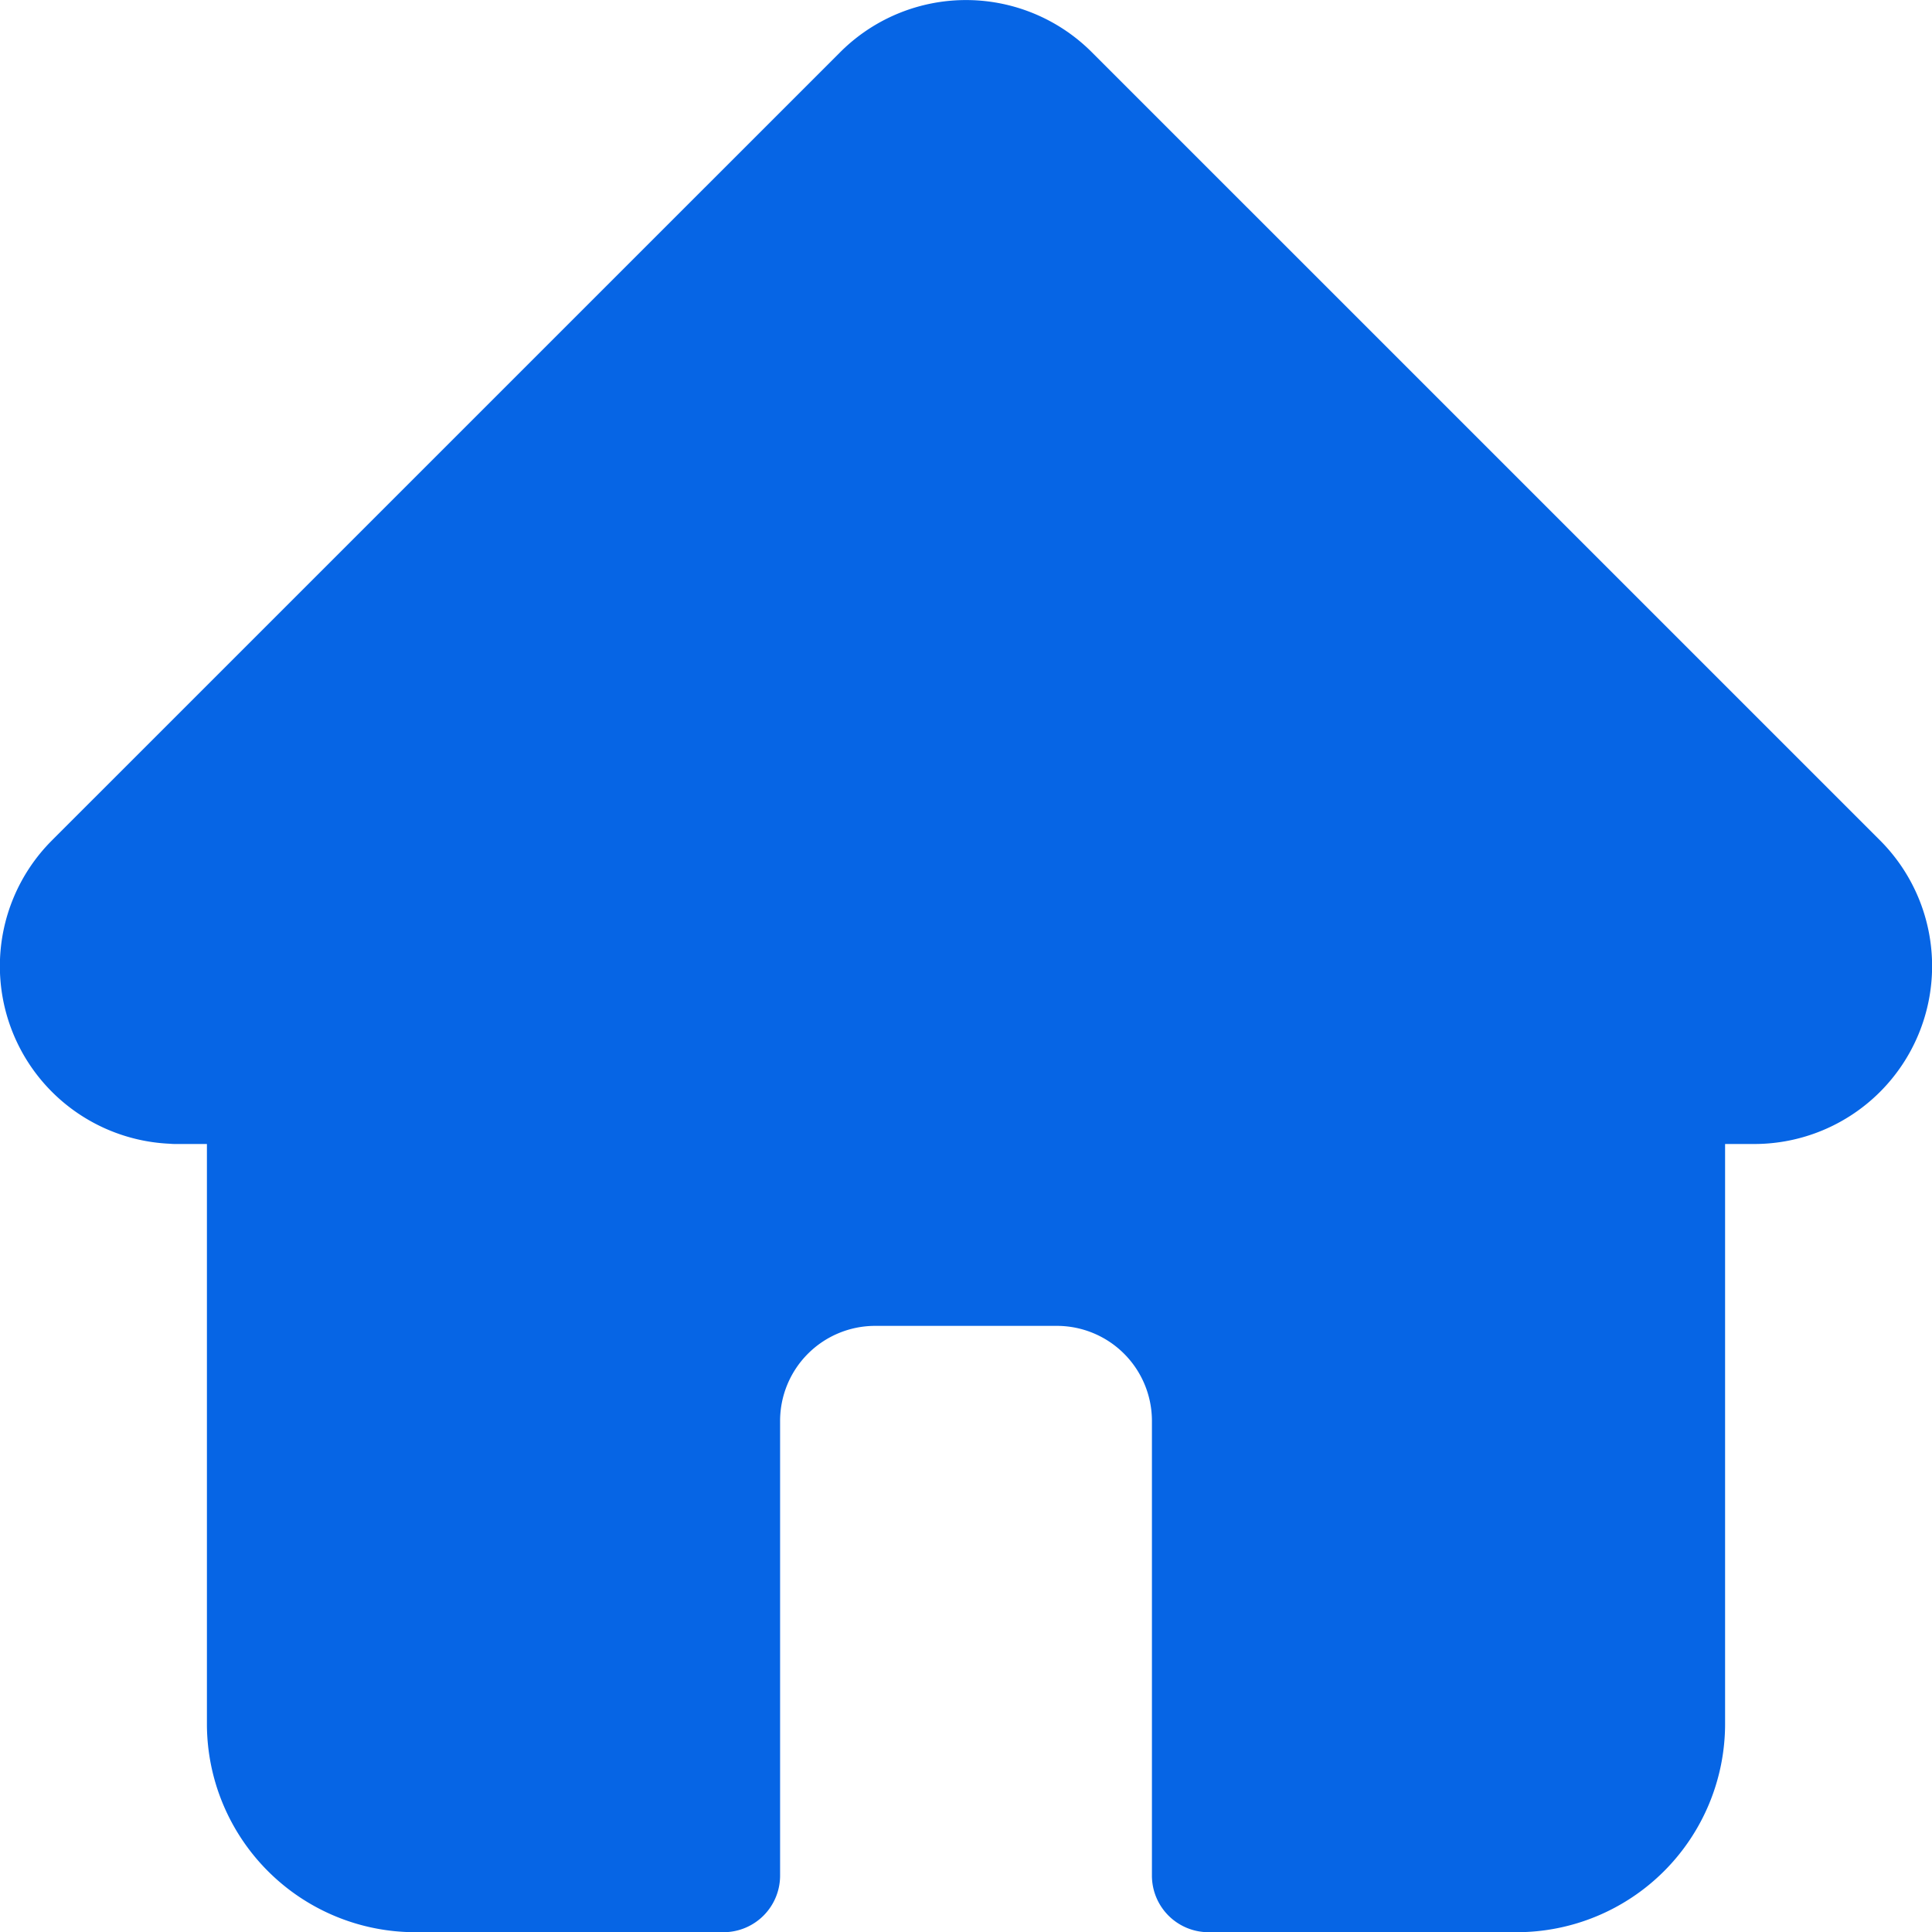 <svg xmlns="http://www.w3.org/2000/svg" width="200" height="200.02" viewBox="0 0 200 200.02">
  <g id="Group_4" data-name="Group 4" transform="translate(-100.128 -76)">
    <path id="home" d="M194.627,87l-.014-.014L113.021,5.4a18.41,18.41,0,0,0-26.042,0L5.43,86.942l-.082.084A18.406,18.406,0,0,0,17.6,118.4q.282.027.568.027h3.252V178.47A21.575,21.575,0,0,0,42.973,200.02H74.895a5.861,5.861,0,0,0,5.86-5.86V147.085a9.843,9.843,0,0,1,9.832-9.832h18.828a9.843,9.843,0,0,1,9.832,9.832V194.16a5.86,5.86,0,0,0,5.86,5.86h31.922a21.575,21.575,0,0,0,21.552-21.549V118.426H181.6A18.415,18.415,0,0,0,194.627,87Zm0,0" transform="translate(100.128 76.001)" fill="#0665e5"/>
  </g>
</svg>
